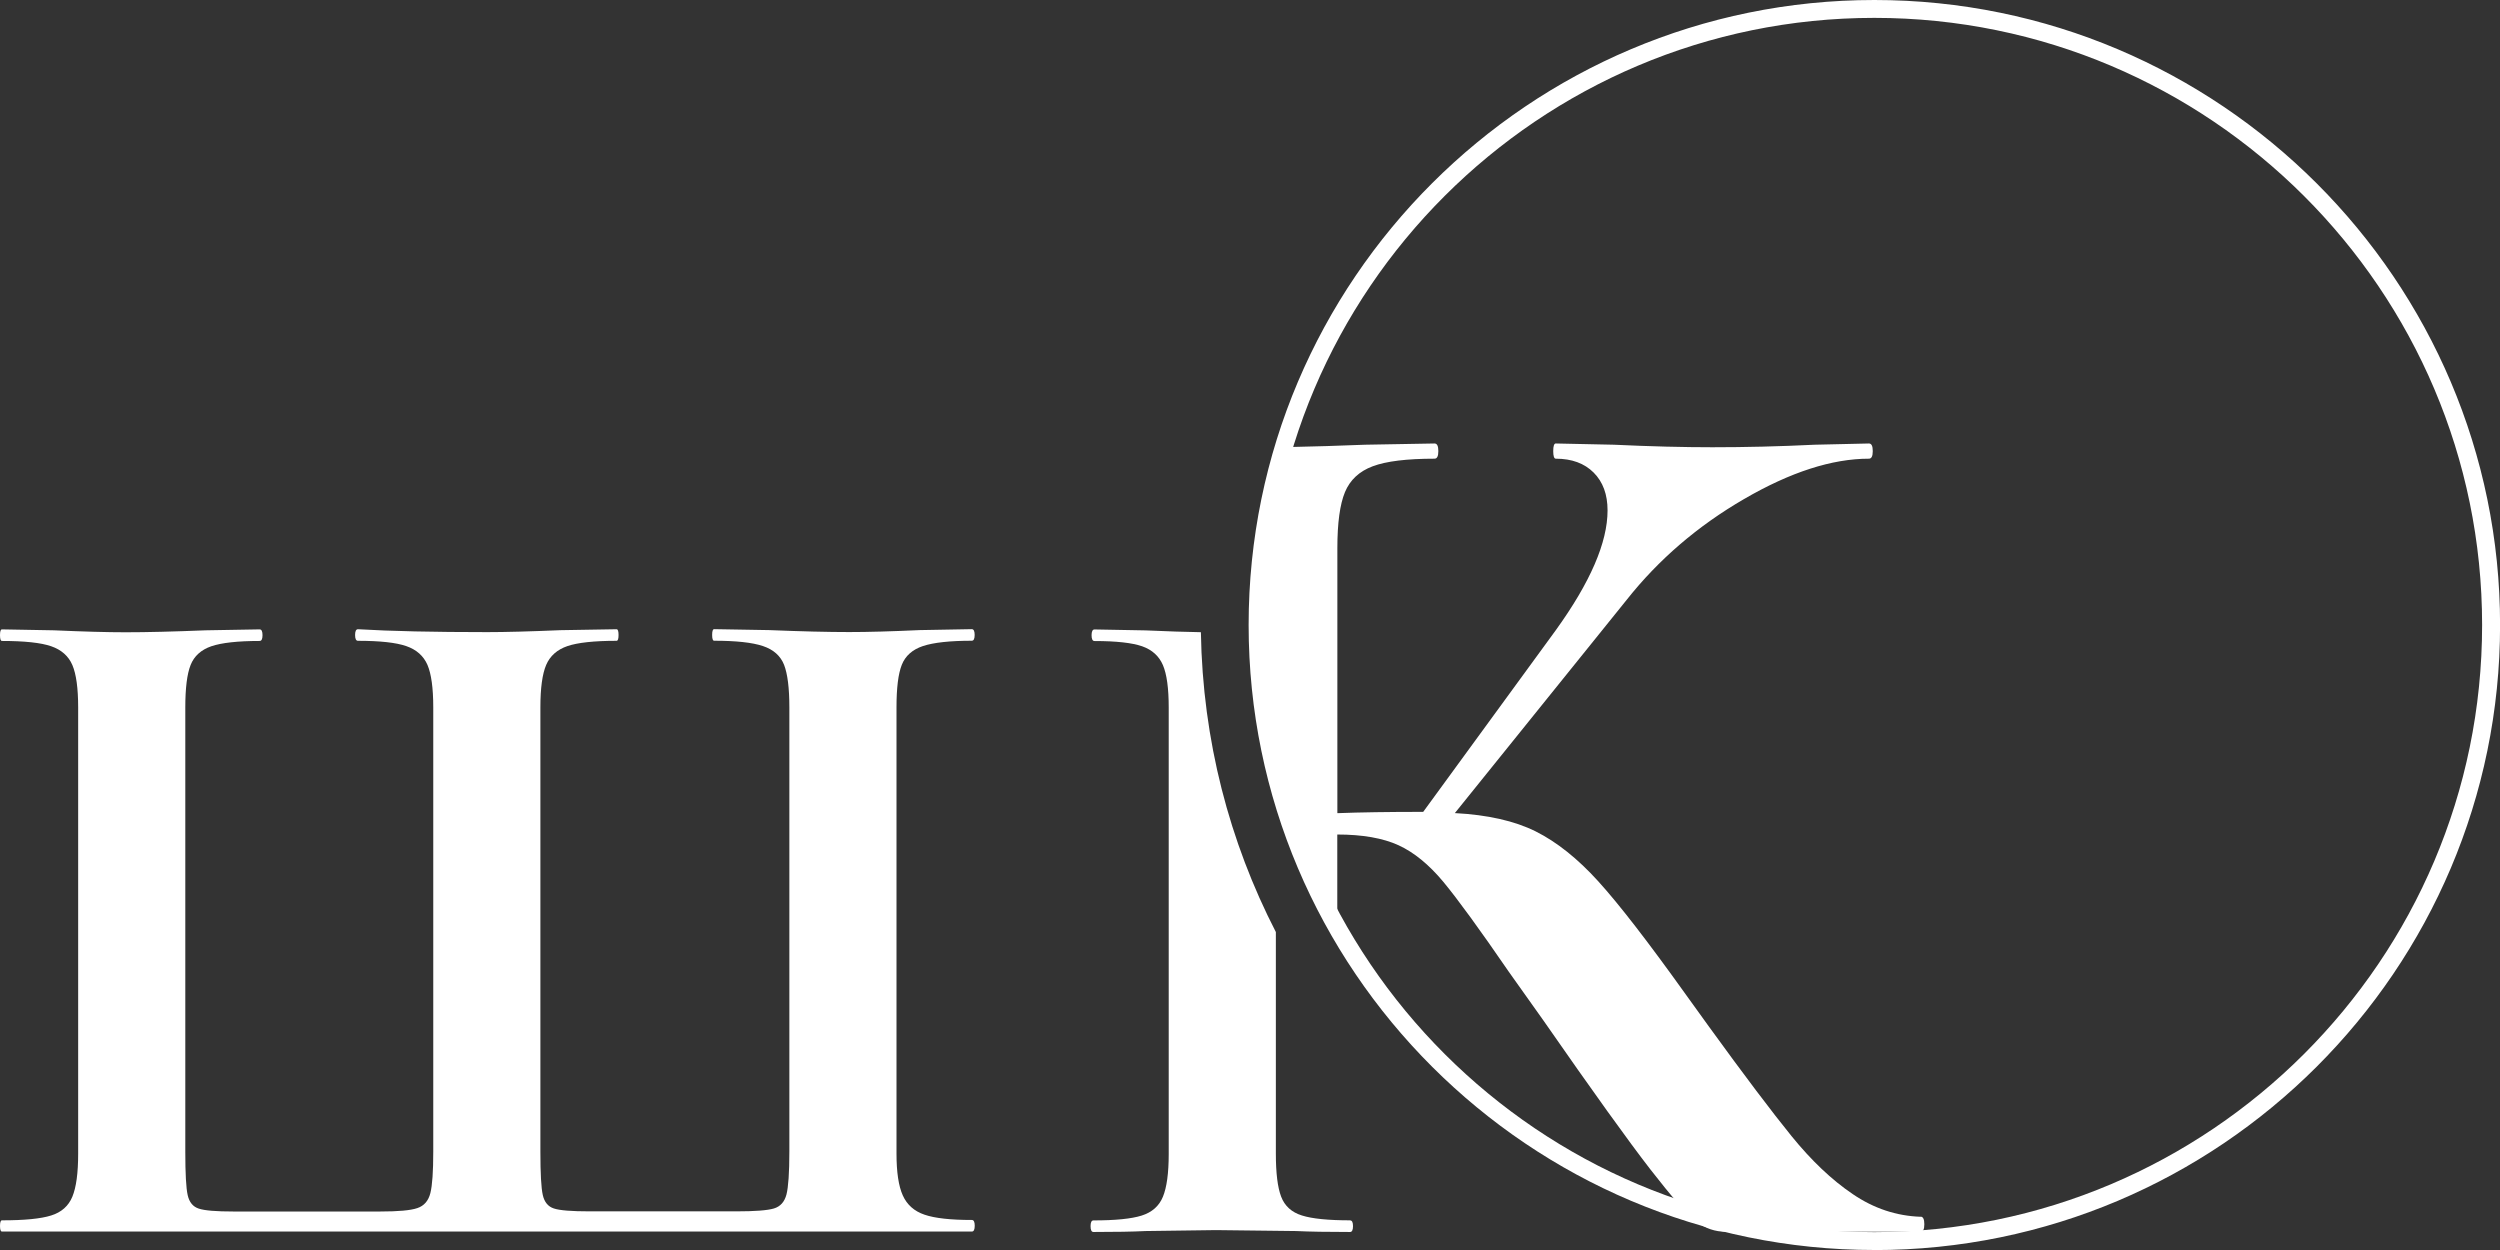 <?xml version="1.0" encoding="UTF-8"?> <svg xmlns="http://www.w3.org/2000/svg" width="340" height="170" viewBox="0 0 340 170" fill="none"><rect x="0" y="0" width="340" height="170" fill="#333333" stroke="none"/> <g clip-path="url(#clip0_1_23)"> <path d="M0 166.753C0 166.231 0.089 165.965 0.266 165.965C3.33 165.965 5.556 165.749 6.955 165.306C8.354 164.873 9.32 164.017 9.842 162.747C10.364 161.478 10.63 159.539 10.63 156.912V96.214C10.63 93.596 10.364 91.667 9.842 90.447C9.32 89.227 8.354 88.371 6.955 87.888C5.556 87.406 3.32 87.17 0.266 87.17C0.089 87.17 0 86.904 0 86.383C0 85.861 0.089 85.595 0.266 85.595L7.349 85.723C11.369 85.9 14.61 85.989 17.063 85.989C19.95 85.989 23.585 85.9 27.959 85.723L35.308 85.595C35.574 85.595 35.702 85.861 35.702 86.383C35.702 86.904 35.574 87.17 35.308 87.17C32.333 87.17 30.146 87.416 28.747 87.888C27.348 88.371 26.402 89.227 25.92 90.447C25.437 91.667 25.201 93.596 25.201 96.214V156.646C25.201 159.618 25.309 161.586 25.526 162.541C25.742 163.505 26.245 164.115 27.033 164.371C27.821 164.637 29.397 164.765 31.752 164.765H51.701C54.154 164.765 55.839 164.617 56.755 164.302C57.672 163.997 58.263 163.318 58.529 162.265C58.795 161.212 58.923 159.342 58.923 156.626V96.194C58.923 93.576 58.657 91.647 58.135 90.427C57.603 89.207 56.647 88.351 55.248 87.869C53.849 87.386 51.662 87.15 48.687 87.15C48.421 87.15 48.293 86.885 48.293 86.363C48.293 85.841 48.421 85.576 48.687 85.576C53.15 85.841 59.011 85.969 66.272 85.969C68.715 85.969 72.045 85.881 76.242 85.704L83.857 85.576C84.034 85.576 84.123 85.841 84.123 86.363C84.123 86.885 84.034 87.15 83.857 87.15C80.793 87.15 78.557 87.396 77.168 87.869C75.769 88.351 74.804 89.207 74.281 90.427C73.759 91.647 73.493 93.576 73.493 96.194V156.626C73.493 159.598 73.602 161.566 73.818 162.521C74.035 163.485 74.538 164.096 75.326 164.351C76.114 164.617 77.73 164.745 80.183 164.745H100.132C102.664 164.745 104.368 164.617 105.255 164.351C106.132 164.086 106.693 163.456 106.959 162.452C107.215 161.448 107.353 159.5 107.353 156.616V96.184C107.353 93.566 107.107 91.638 106.634 90.417C106.151 89.197 105.196 88.341 103.748 87.859C102.299 87.377 100.093 87.14 97.118 87.14C96.94 87.14 96.852 86.875 96.852 86.353C96.852 85.832 96.94 85.566 97.118 85.566L104.595 85.694C108.969 85.871 112.604 85.96 115.491 85.96C118.033 85.96 121.225 85.871 125.077 85.694L132.16 85.566C132.426 85.566 132.554 85.832 132.554 86.353C132.554 86.875 132.426 87.14 132.16 87.14C129.185 87.14 126.978 87.386 125.53 87.859C124.091 88.341 123.126 89.197 122.643 90.417C122.16 91.638 121.924 93.566 121.924 96.184V156.882C121.924 159.421 122.21 161.32 122.781 162.58C123.352 163.85 124.338 164.725 125.737 165.198C127.135 165.68 129.283 165.916 132.17 165.916C132.436 165.916 132.564 166.182 132.564 166.703C132.564 167.225 132.436 167.491 132.17 167.491H0.266C0.089 167.491 0 167.225 0 166.703V166.753Z" fill="white"></path> <path d="M261.236 165.483C257.916 165.375 254.823 164.342 251.966 162.393C249.099 160.454 246.331 157.817 243.641 154.501C240.952 151.184 237.198 146.215 232.39 139.582L229.297 135.291C224.145 128.088 220.165 122.941 217.357 119.851C214.549 116.761 211.722 114.508 208.855 113.071C205.988 111.644 202.333 110.817 197.86 110.581L221.219 81.59C225.563 76.099 230.893 71.523 237.188 67.872C243.483 64.211 249.148 62.381 254.182 62.381C254.527 62.381 254.695 62.036 254.695 61.348C254.695 60.659 254.527 60.314 254.182 60.314L246.794 60.482C241.986 60.718 237.346 60.826 232.883 60.826C228.992 60.826 224.529 60.718 219.485 60.482L211.584 60.314C211.357 60.314 211.239 60.659 211.239 61.348C211.239 62.036 211.357 62.381 211.584 62.381C213.761 62.381 215.475 63.011 216.736 64.27C217.997 65.53 218.628 67.242 218.628 69.417C218.628 73.767 216.283 79.199 211.584 85.713L193.555 110.414C188.856 110.414 184.965 110.473 181.881 110.591V74.564C181.881 71.129 182.226 68.591 182.916 66.927C183.605 65.274 184.866 64.093 186.689 63.414C188.521 62.725 191.329 62.381 195.102 62.381C195.447 62.381 195.614 62.036 195.614 61.348C195.614 60.659 195.447 60.314 195.102 60.314L185.654 60.482C181.97 60.629 178.66 60.728 175.734 60.787C173.054 68.974 171.606 77.723 171.606 86.806C171.606 101.37 175.33 115.069 181.871 127.005V113.494C185.309 113.494 188.078 113.986 190.196 114.951C192.314 115.925 194.343 117.588 196.294 119.93C198.235 122.272 201.22 126.366 205.22 132.192L209.85 138.706C216.608 148.429 221.475 155.199 224.45 159.037C227.425 162.865 229.514 165.247 230.716 166.152C231.918 167.067 233.257 167.52 234.755 167.52H261.197C261.542 167.52 261.709 167.176 261.709 166.497C261.709 165.818 261.542 165.463 261.197 165.463L261.236 165.483Z" fill="white"></path> <path d="M254.911 170C207.988 170 169.813 131.867 169.813 84.995C169.813 38.123 207.988 0 254.911 0C301.835 0 340.01 38.133 340.01 85.005C340.01 131.877 301.835 170.01 254.911 170.01V170ZM254.911 2.431C209.328 2.431 172.246 39.471 172.246 84.995C172.246 130.519 209.328 167.569 254.911 167.569C300.495 167.569 337.567 130.529 337.567 84.995C337.567 39.462 300.485 2.431 254.911 2.431Z" fill="white"></path> <path d="M183.625 165.965C180.65 165.965 178.463 165.749 177.064 165.306C175.665 164.873 174.719 164.017 174.236 162.747C173.753 161.478 173.517 159.539 173.517 156.912V126.759C167.202 114.498 163.557 100.652 163.321 85.979C161.262 85.95 158.759 85.861 155.804 85.733L148.849 85.605C148.592 85.605 148.454 85.871 148.454 86.392C148.454 86.914 148.583 87.18 148.849 87.18C151.824 87.18 153.991 87.426 155.341 87.898C156.7 88.38 157.636 89.237 158.158 90.457C158.68 91.677 158.946 93.606 158.946 96.223V156.922C158.946 159.539 158.68 161.488 158.158 162.757C157.636 164.027 156.671 164.873 155.272 165.316C153.873 165.759 151.686 165.975 148.711 165.975C148.445 165.975 148.317 166.241 148.317 166.762C148.317 167.284 148.445 167.55 148.711 167.55C151.686 167.55 154.05 167.51 155.794 167.422L165.37 167.294L176.266 167.422C178.108 167.51 180.551 167.55 183.615 167.55C183.871 167.55 184.009 167.284 184.009 166.762C184.009 166.241 183.881 165.975 183.615 165.975L183.625 165.965Z" fill="white"></path> </g> <defs> <clipPath id="clip0_1_23"> <rect width="340" height="170" fill="white"></rect> </clipPath> </defs> </svg> 